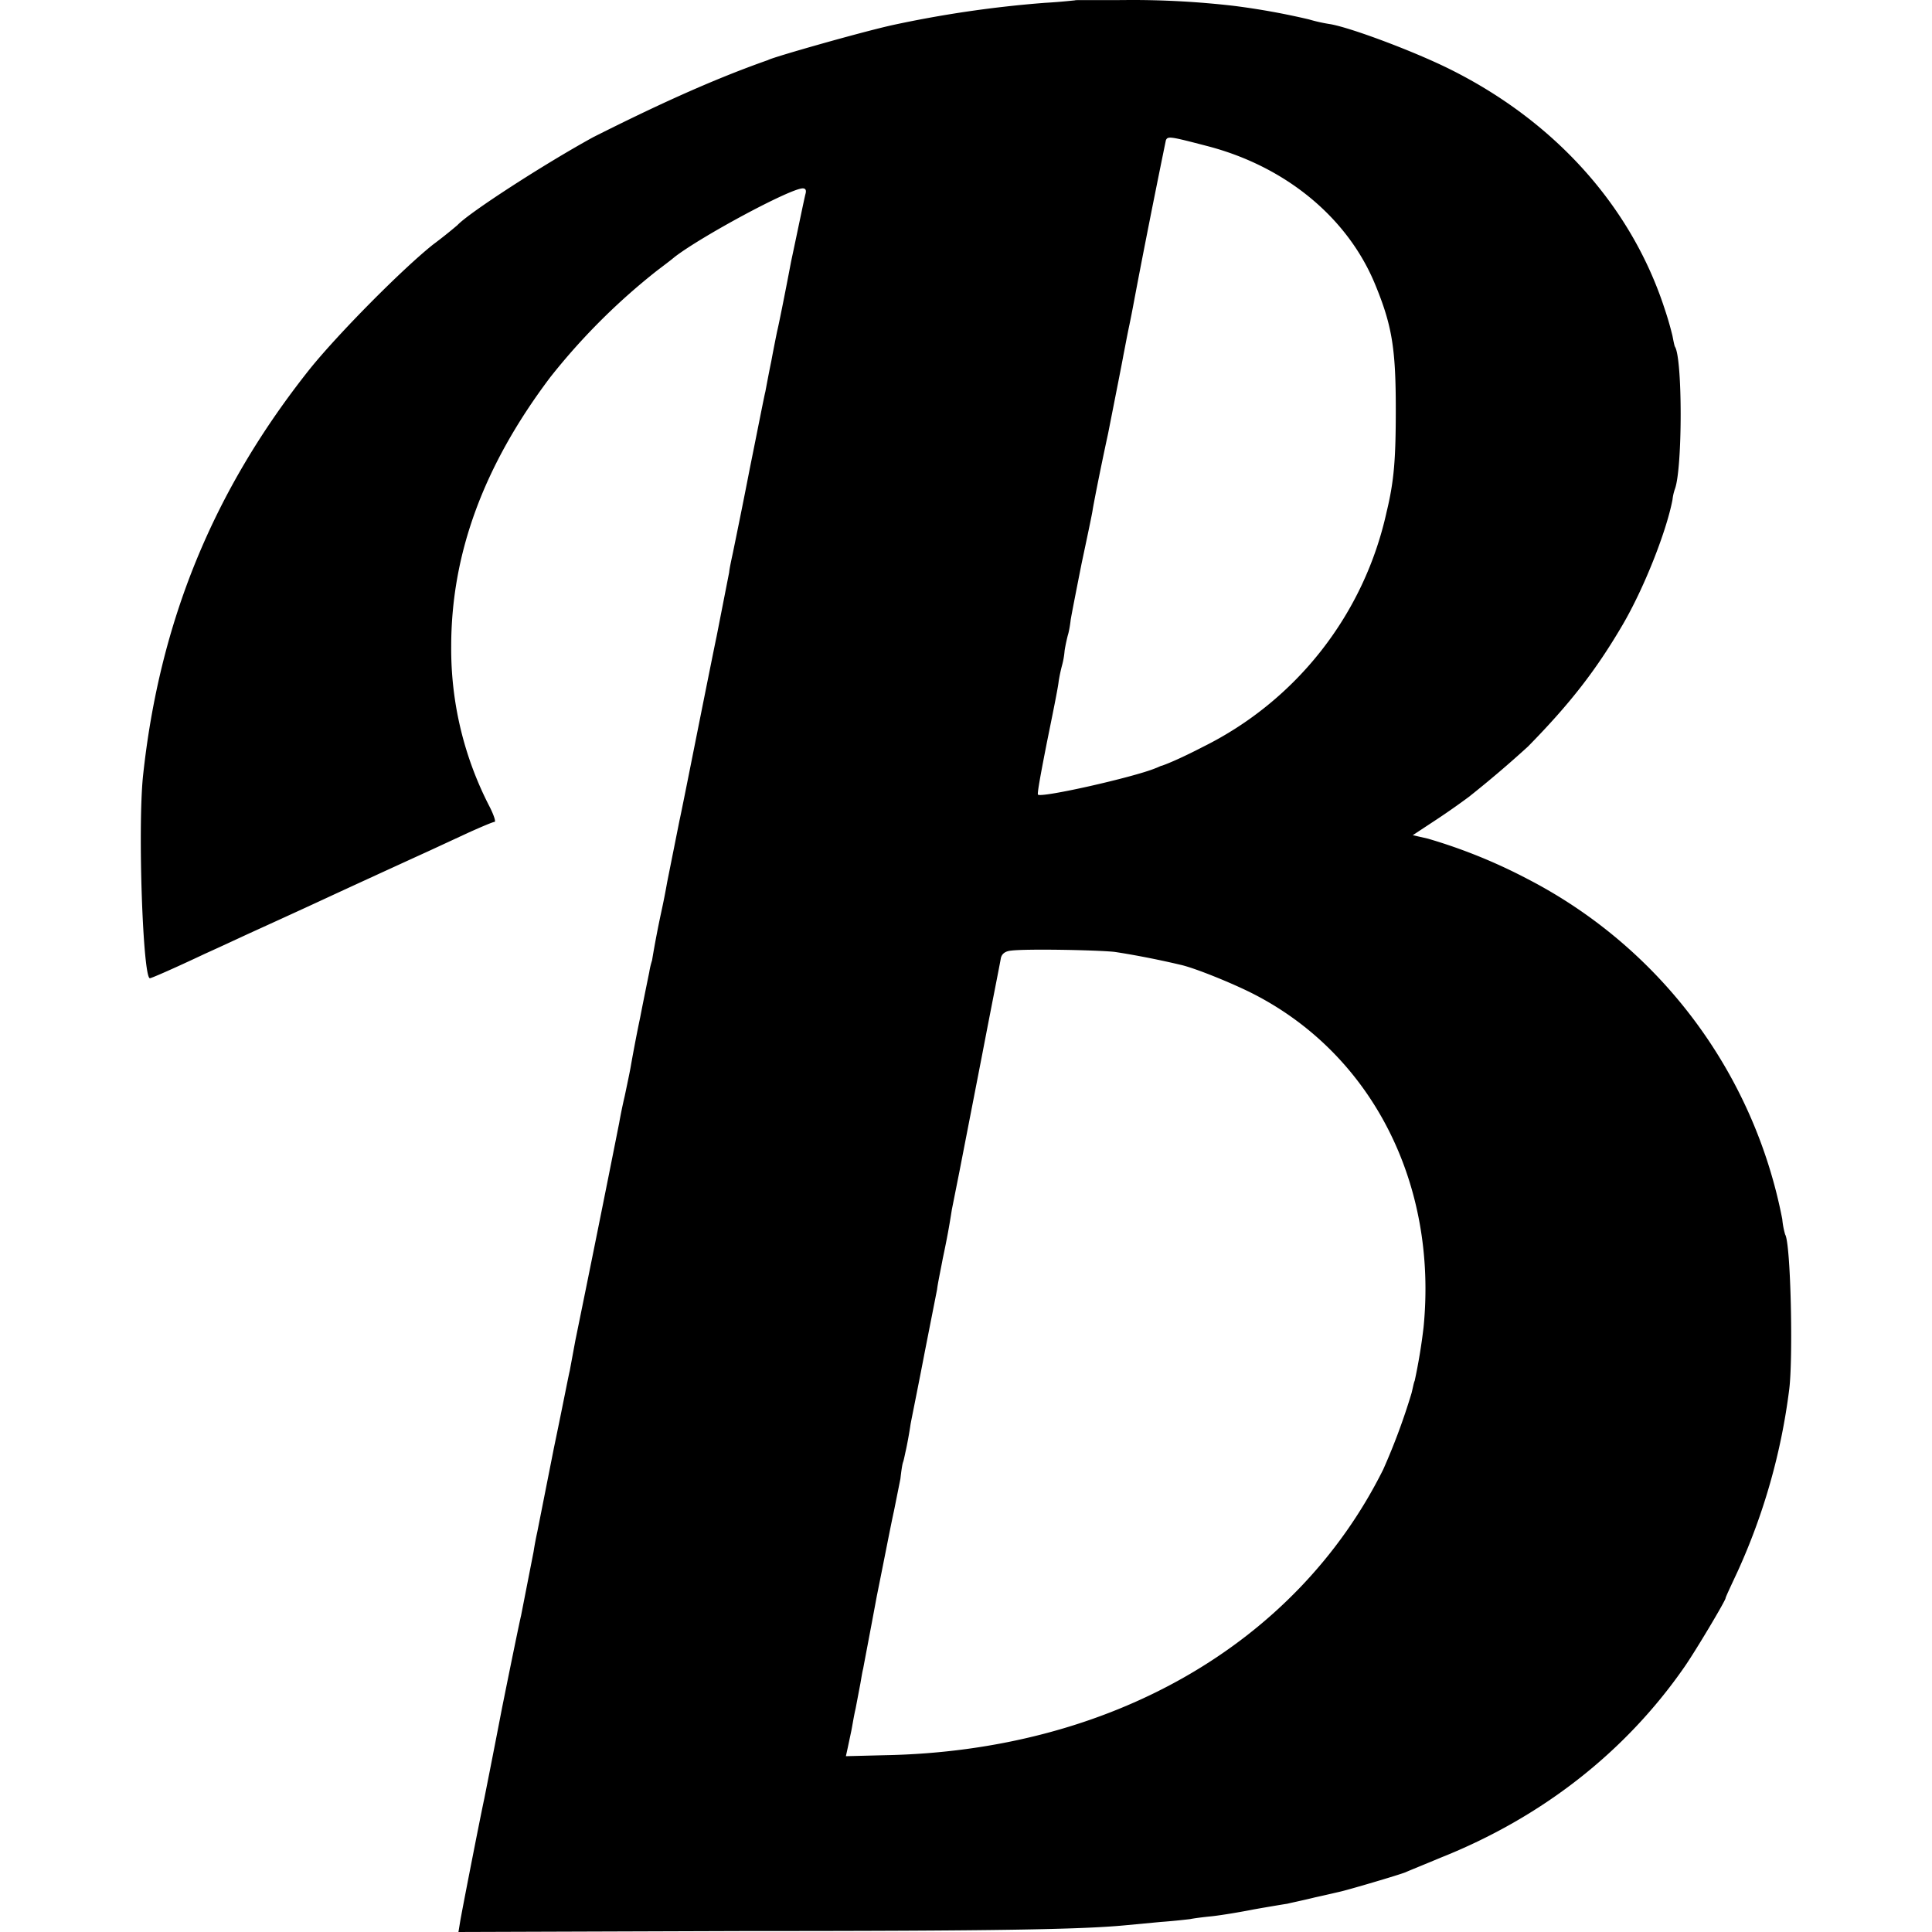 <?xml version="1.0" encoding="utf-8"?>
<!-- Generator: www.svgicons.com -->
<svg xmlns="http://www.w3.org/2000/svg" width="800" height="800" viewBox="0 0 24 24">
<path fill="currentColor" d="M13.358.004c-.008 0-.175.02-.375.031q-.96.074-1.902.278c-.402.09-1.496.402-1.54.433c-.738.259-1.472.606-2.17.957c-.606.332-1.544.938-1.689 1.094a6 6 0 0 1-.304.242c-.387.309-1.172 1.102-1.528 1.543c-1.203 1.512-1.87 3.145-2.074 5.063c-.066.66 0 2.507.086 2.507c.02 0 .32-.132.684-.304c.191-.086.418-.192.511-.235s.602-.273 1.122-.515c.527-.243 1.046-.48 1.16-.532l.488-.226c.156-.07.297-.13.316-.13s-.007-.081-.058-.183a4.26 4.26 0 0 1-.48-1.996c0-1.152.402-2.246 1.23-3.344a8 8 0 0 1 1.32-1.32c.07-.054.172-.129.227-.176c.34-.261 1.437-.851 1.59-.851q.052 0 .035.066c-.012.04-.09.422-.18.844c-.082.434-.16.816-.172.86c-.008.038-.043.21-.074.378c-.035.168-.066.34-.074.38c-.012.042-.094.464-.192.948c-.093.48-.19.95-.21 1.047c-.02.094-.044.203-.047.246l-.157.801c-.01.043-.113.555-.23 1.14c-.117.587-.219 1.098-.23 1.141l-.153.766a9 9 0 0 1-.074.375q-.064.297-.114.598a1 1 0 0 0-.035.148c-.01.05-.062.3-.113.563c-.055.261-.105.539-.117.609s-.047.234-.074.363q-.04.17-.07.34q-.268 1.35-.544 2.7l-.07.378c-.012.043-.094.469-.195.95l-.207 1.046a4 4 0 0 0-.047.25l-.156.797c-.012.043-.118.559-.235 1.14c-.113.587-.215 1.099-.222 1.134c-.05.23-.286 1.437-.3 1.53l-.02.122l3.546-.012c3.137 0 4.184-.02 4.723-.07l.457-.043c.168-.012.328-.031.363-.035c.035-.008.152-.024.266-.035c.113-.012.351-.051.527-.086c.18-.032.367-.063.414-.07c.047-.012.203-.044.344-.079c.137-.03.273-.062.308-.07c.094-.02.73-.207.817-.242c.043-.02.238-.098.433-.18c1.258-.5 2.297-1.312 3.032-2.371c.136-.195.511-.824.511-.855c0-.012.07-.16.15-.332a7.8 7.8 0 0 0 .64-2.258c.05-.383.02-1.817-.05-1.926a1 1 0 0 1-.036-.191a6.05 6.05 0 0 0-3.172-4.23a6.7 6.7 0 0 0-1.23-.497l-.188-.043l.308-.203q.2-.133.39-.274q.378-.3.734-.625c.525-.535.845-.949 1.17-1.503c.265-.45.546-1.157.624-1.56a.6.6 0 0 1 .032-.14c.093-.265.093-1.61 0-1.761c-.008-.012-.02-.075-.032-.137a4 4 0 0 0-.1-.344c-.415-1.27-1.368-2.328-2.68-2.976C17.55.632 16.78.344 16.525.3a2 2 0 0 1-.265-.059a9 9 0 0 0-.93-.168A11 11 0 0 0 14.03 0c-.368.004-.669-.001-.673.003zm1.645 1.812c.972.254 1.742.891 2.082 1.723c.207.504.254.79.254 1.543c0 .613-.02.89-.114 1.277a4.28 4.28 0 0 1-2.28 2.918c-.22.114-.41.2-.512.235c-.012 0-.047.02-.079.031c-.273.113-1.418.371-1.46.328c-.012-.012.042-.297.11-.644c.07-.344.14-.688.147-.762a2 2 0 0 1 .04-.192a1 1 0 0 0 .034-.191c.012-.078.032-.16.04-.191c.011-.032.027-.114.035-.188c.011-.07.074-.39.136-.703c.067-.316.13-.613.137-.664c.008-.055.09-.48.192-.95c.093-.472.18-.91.19-.972c.013-.062.044-.234.075-.379c.031-.148.06-.308.07-.36c.172-.91.375-1.894.383-1.933c.024-.054.055-.047.52.074M13.84 11.824c.191.028.508.086.82.16c.172.036.664.235.926.371c1.465.758 2.273 2.356 2.098 4.133a7 7 0 0 1-.11.664c-.012.024-.023.09-.039.153a8 8 0 0 1-.352.949c-1.082 2.172-3.394 3.5-6.199 3.55l-.476.012l.023-.105l.043-.203c.012-.055.031-.184.055-.285l.058-.305c.012-.066.024-.148.036-.191c.007-.043.085-.446.168-.895c.09-.445.183-.926.214-1.062l.08-.399c.01-.086.022-.18.034-.21c.011-.032.023-.099.035-.15c.012-.054.04-.198.058-.323c.024-.125.106-.528.176-.895l.153-.777c.007-.067.043-.235.07-.38c.055-.261.078-.386.113-.609l.094-.472l.285-1.465c.117-.61.223-1.14.23-1.188q.019-.082.126-.093c.187-.024 1.05-.008 1.28.015z"/>
</svg>